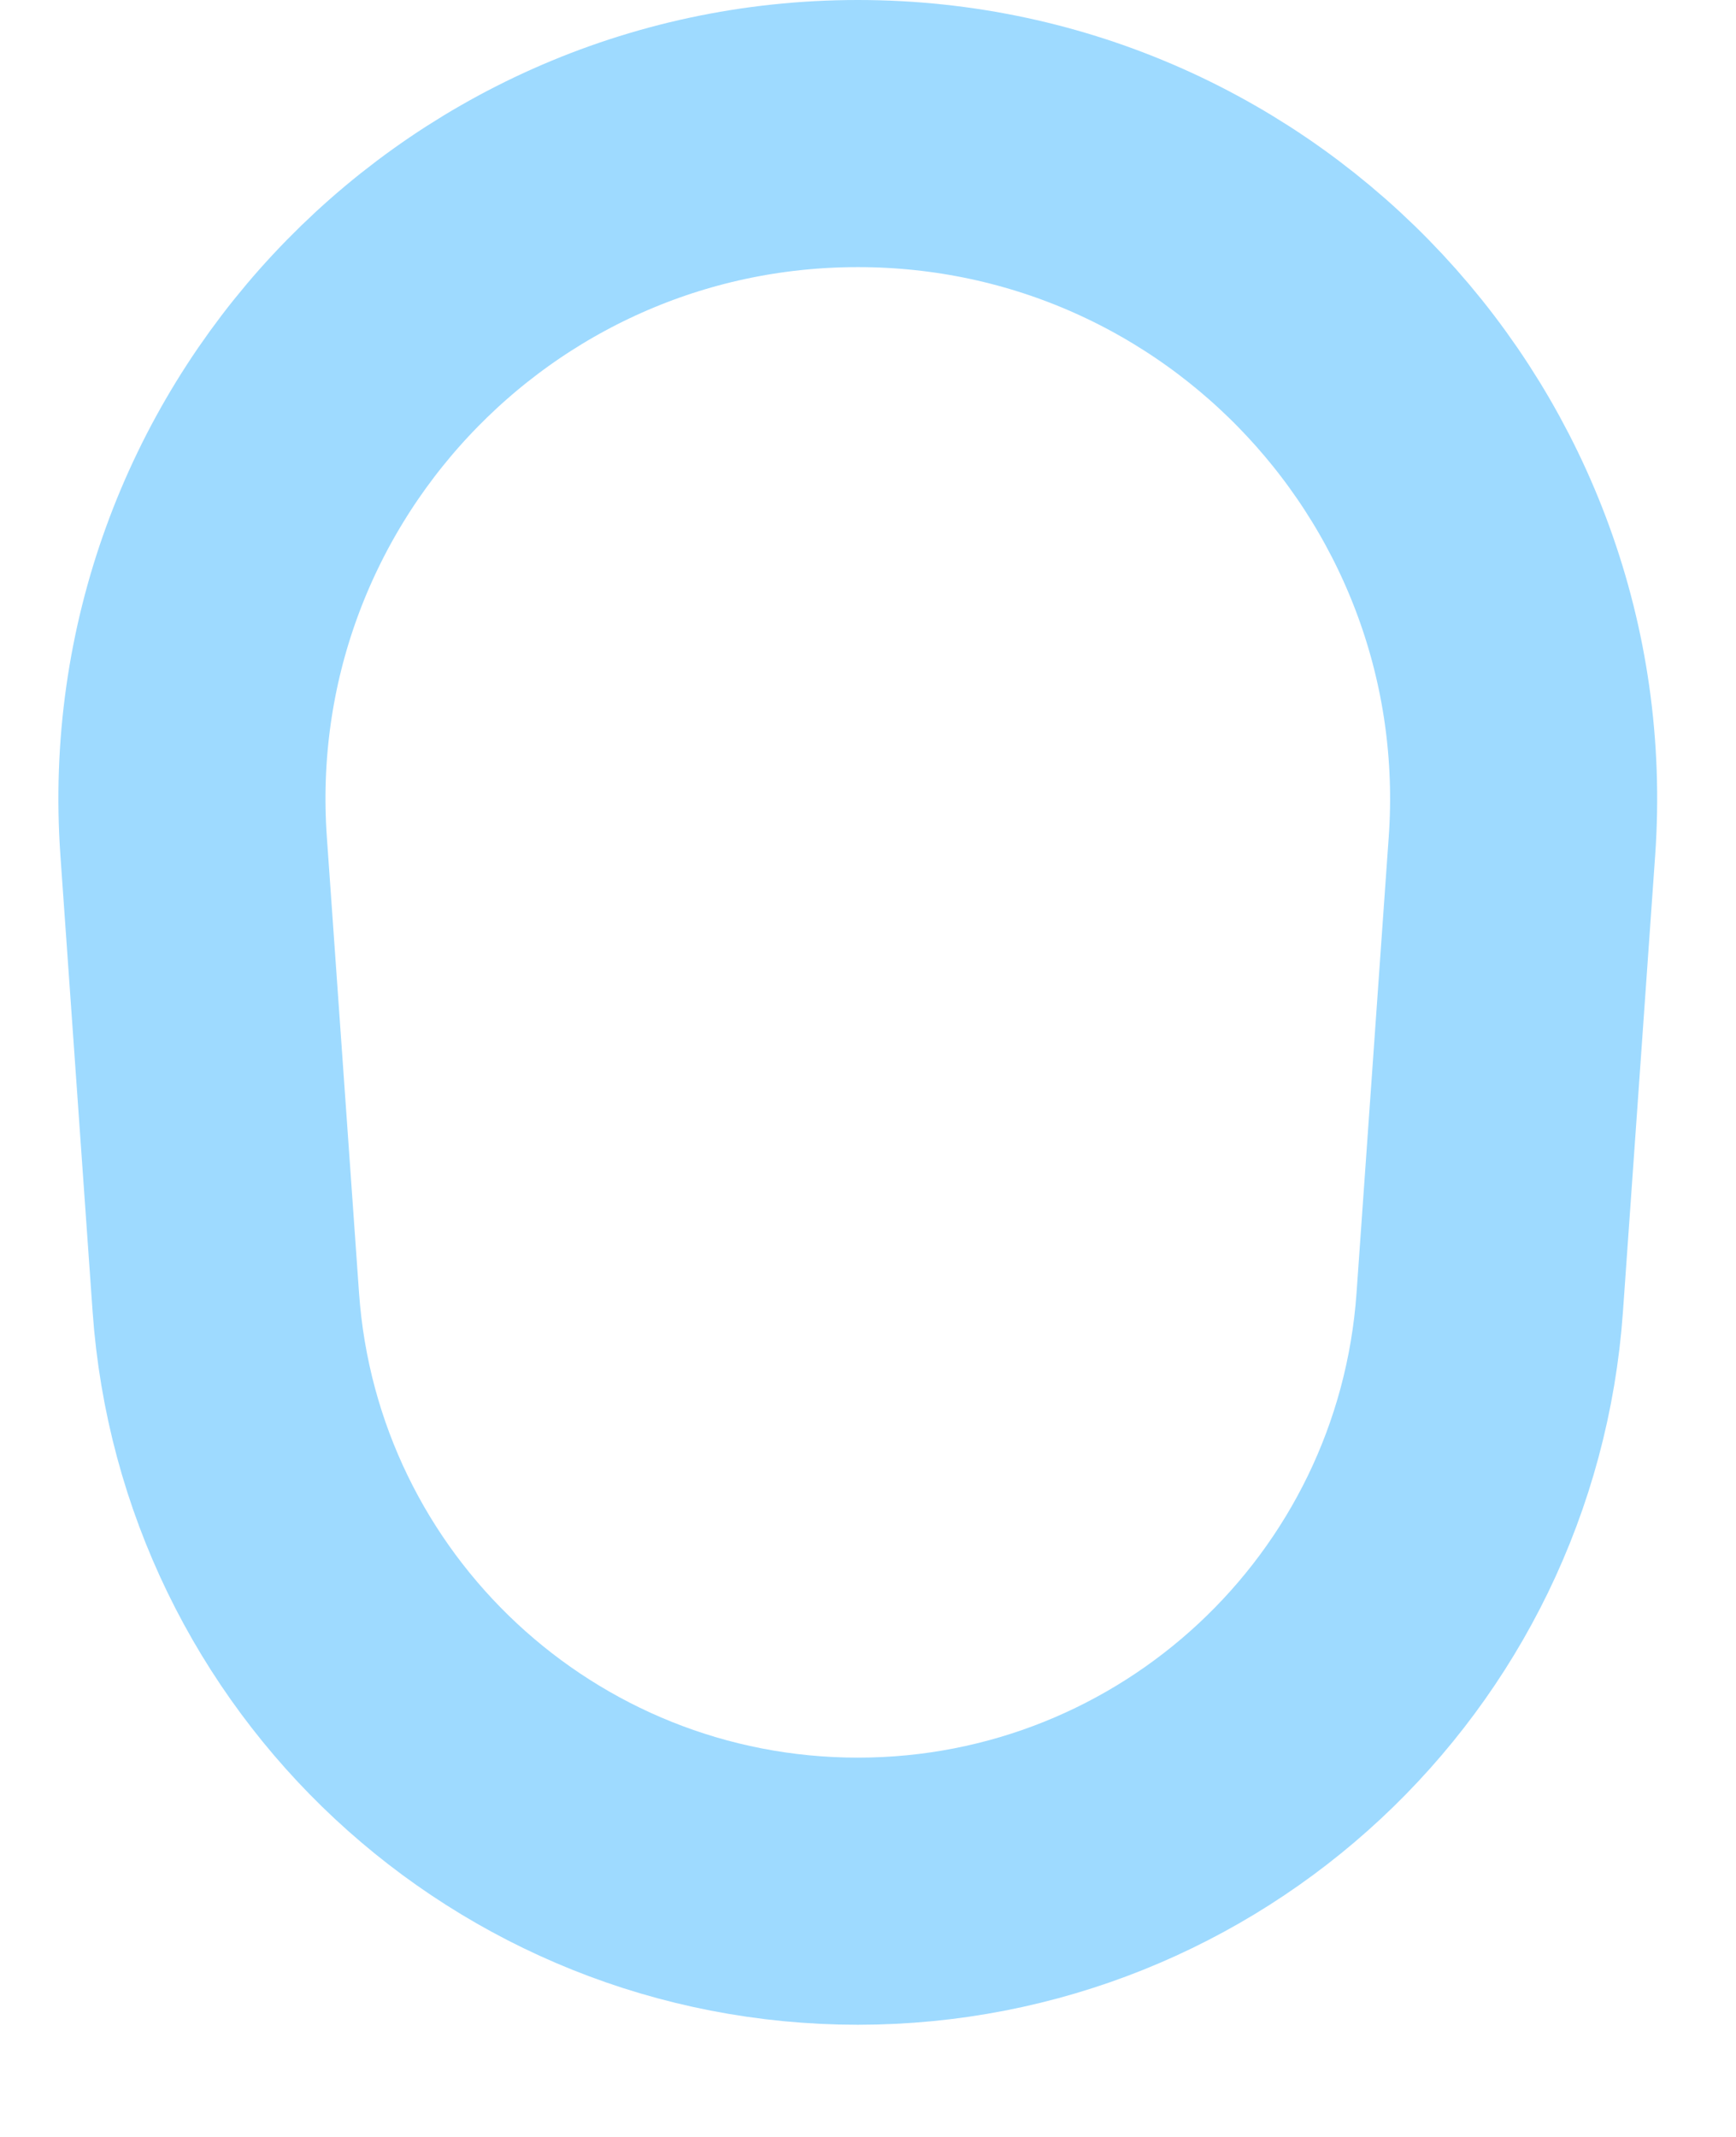 <?xml version="1.0" encoding="UTF-8"?> <svg xmlns="http://www.w3.org/2000/svg" width="13" height="16" viewBox="0 0 13 16" fill="none"> <path d="M11.397 6.337L11.156 9.75C10.981 12.234 8.914 14.16 6.424 14.16C3.933 14.16 1.866 12.234 1.691 9.75L1.45 6.337C1.246 3.452 3.532 1 6.424 1C9.316 1 11.601 3.452 11.397 6.337Z" stroke="#9EDAFF" stroke-width="2"></path> </svg> 